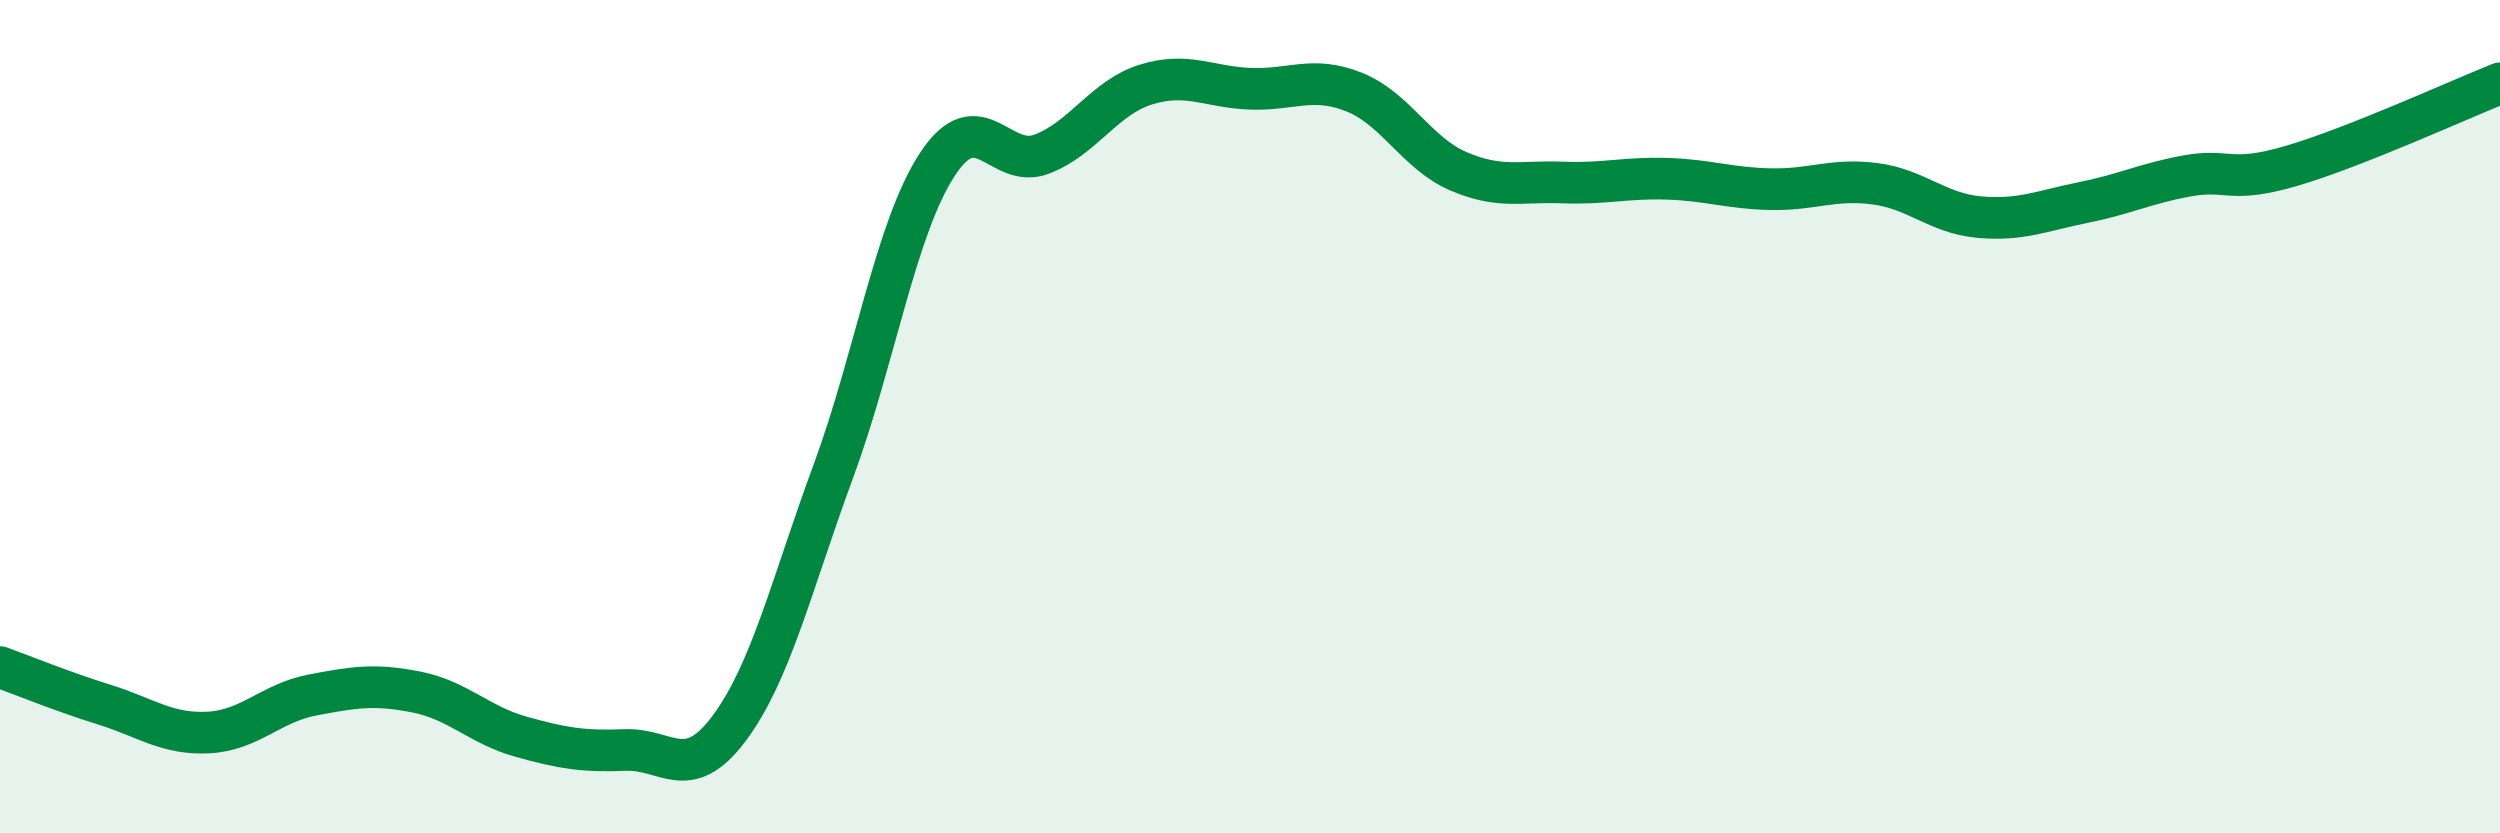 
    <svg width="60" height="20" viewBox="0 0 60 20" xmlns="http://www.w3.org/2000/svg">
      <path
        d="M 0,16.01 C 0.5,16.19 1.5,16.6 2.5,16.91 C 3.5,17.22 4,17.63 5,17.58 C 6,17.53 6.5,16.87 7.5,16.68 C 8.5,16.49 9,16.41 10,16.61 C 11,16.81 11.5,17.4 12.5,17.68 C 13.5,17.96 14,18.04 15,18 C 16,17.96 16.5,18.82 17.5,17.48 C 18.5,16.14 19,14.02 20,11.31 C 21,8.6 21.5,5.46 22.5,3.94 C 23.5,2.42 24,4.08 25,3.7 C 26,3.32 26.5,2.34 27.5,2.03 C 28.5,1.72 29,2.09 30,2.13 C 31,2.17 31.5,1.81 32.5,2.21 C 33.5,2.61 34,3.68 35,4.11 C 36,4.54 36.5,4.34 37.5,4.38 C 38.5,4.42 39,4.26 40,4.29 C 41,4.32 41.5,4.52 42.5,4.54 C 43.5,4.56 44,4.28 45,4.41 C 46,4.54 46.5,5.12 47.5,5.21 C 48.5,5.3 49,5.06 50,4.86 C 51,4.66 51.5,4.4 52.5,4.22 C 53.5,4.04 53.5,4.42 55,3.98 C 56.5,3.54 59,2.4 60,2L60 20L0 20Z"
        fill="#008740"
        opacity="0.1"
        stroke-linecap="round"
        stroke-linejoin="round"
      />
      <path
        d="M 0,16.01 C 0.5,16.19 1.5,16.6 2.5,16.91 C 3.5,17.22 4,17.63 5,17.58 C 6,17.53 6.5,16.87 7.5,16.68 C 8.5,16.49 9,16.41 10,16.61 C 11,16.81 11.5,17.4 12.5,17.68 C 13.5,17.96 14,18.04 15,18 C 16,17.96 16.5,18.82 17.5,17.48 C 18.5,16.14 19,14.02 20,11.31 C 21,8.6 21.5,5.46 22.5,3.94 C 23.5,2.42 24,4.08 25,3.7 C 26,3.32 26.5,2.34 27.5,2.03 C 28.5,1.72 29,2.09 30,2.13 C 31,2.17 31.5,1.81 32.5,2.21 C 33.5,2.61 34,3.68 35,4.11 C 36,4.54 36.5,4.34 37.5,4.38 C 38.5,4.42 39,4.26 40,4.29 C 41,4.32 41.5,4.52 42.5,4.54 C 43.5,4.56 44,4.28 45,4.41 C 46,4.54 46.5,5.12 47.5,5.21 C 48.5,5.3 49,5.06 50,4.86 C 51,4.66 51.5,4.4 52.5,4.22 C 53.5,4.04 53.5,4.42 55,3.98 C 56.5,3.54 59,2.4 60,2"
        stroke="#008740"
        stroke-width="1"
        fill="none"
        stroke-linecap="round"
        stroke-linejoin="round"
      />
    </svg>
  